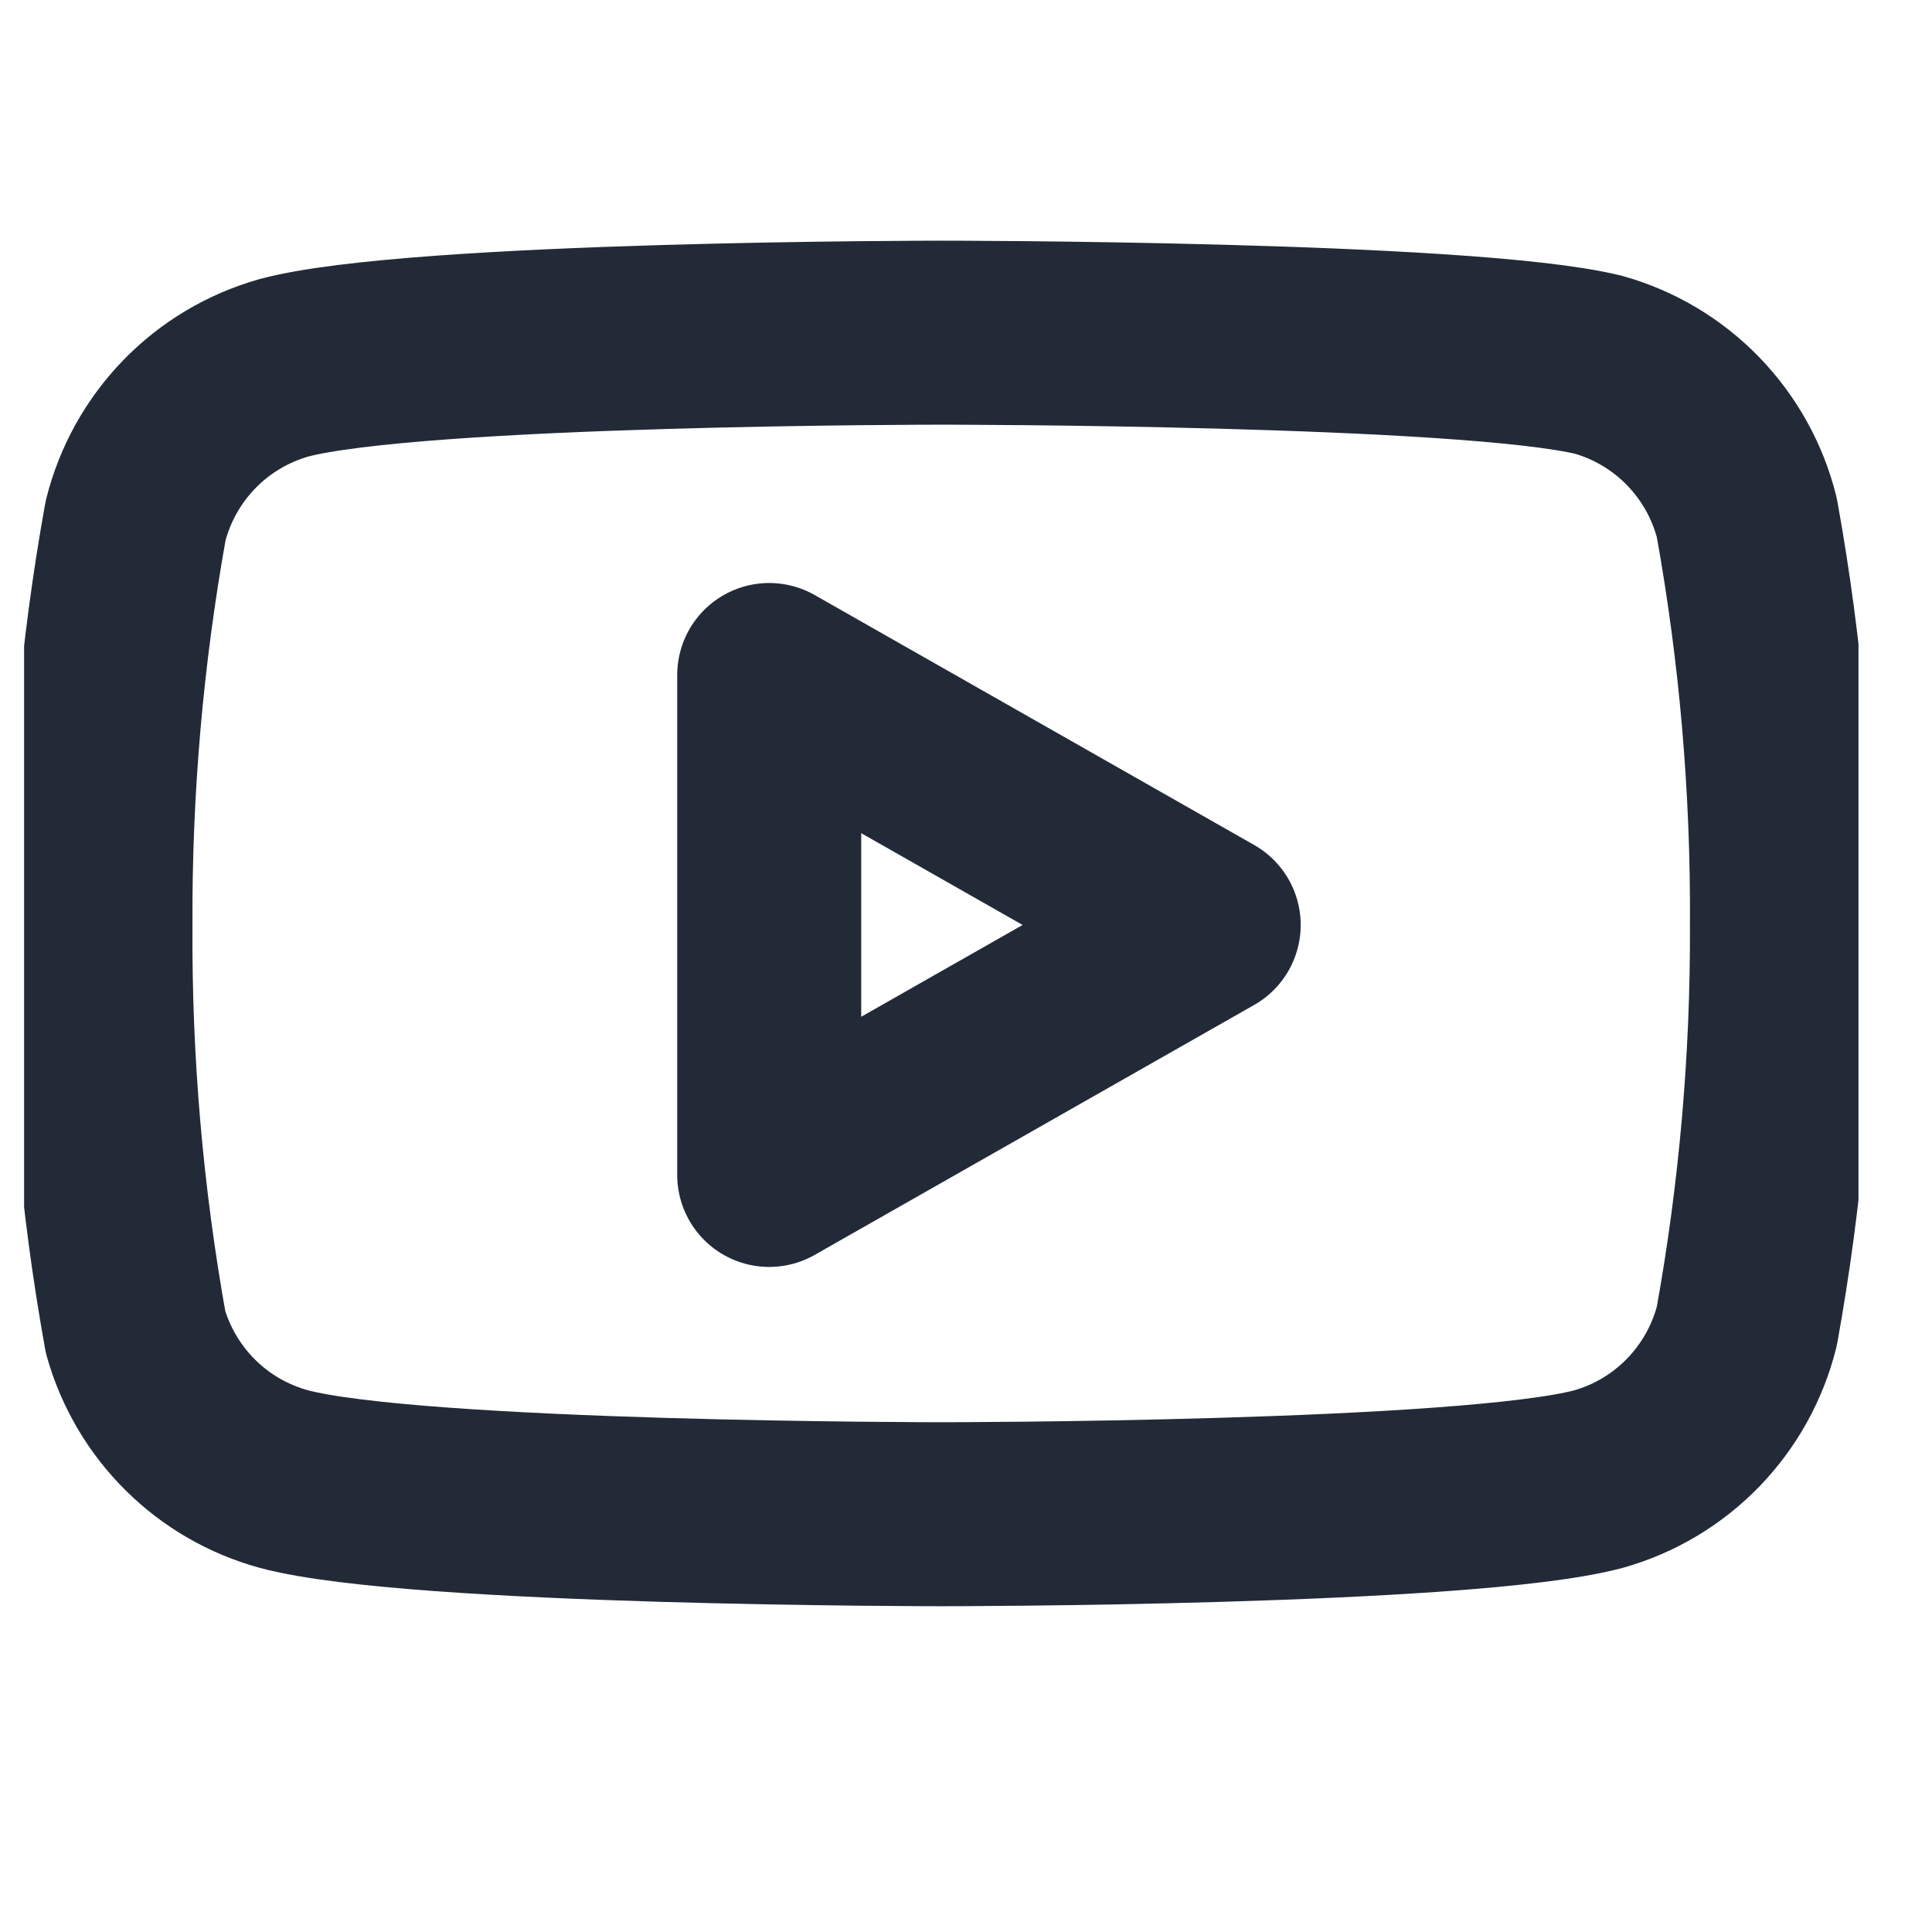 <svg width="21" height="21" viewBox="0 0 21 21" fill="none" xmlns="http://www.w3.org/2000/svg">
<g id="youtube" clip-path="url(#clip0_889_9167)">
<path id="Vector" d="M18.987 5.626C18.888 5.232 18.687 4.871 18.404 4.579C18.121 4.287 17.766 4.075 17.375 3.965C15.946 3.616 10.231 3.616 10.231 3.616C10.231 3.616 4.515 3.616 3.086 3.998C2.695 4.109 2.34 4.32 2.057 4.612C1.774 4.904 1.573 5.265 1.474 5.659C1.213 7.11 1.085 8.581 1.092 10.054C1.083 11.539 1.211 13.021 1.474 14.482C1.583 14.864 1.789 15.212 2.071 15.491C2.353 15.771 2.703 15.972 3.086 16.077C4.515 16.459 10.231 16.459 10.231 16.459C10.231 16.459 15.946 16.459 17.375 16.077C17.766 15.967 18.121 15.755 18.404 15.463C18.687 15.171 18.888 14.81 18.987 14.416C19.247 12.976 19.375 11.517 19.369 10.054C19.378 8.57 19.251 7.087 18.987 5.626Z" stroke="#222A37" stroke-width="2" stroke-linecap="round" stroke-linejoin="round"/>
<path id="Vector_2" d="M8.361 12.771L13.138 10.054L8.361 7.337V12.771Z" stroke="#222A37" stroke-width="2" stroke-linecap="round" stroke-linejoin="round"/>
</g>
<defs>
<clipPath id="clip0_889_9167">
<rect width="19.939" height="19.939" fill="white" transform="translate(0.262 0.292)"/>
</clipPath>
</defs>
</svg>
